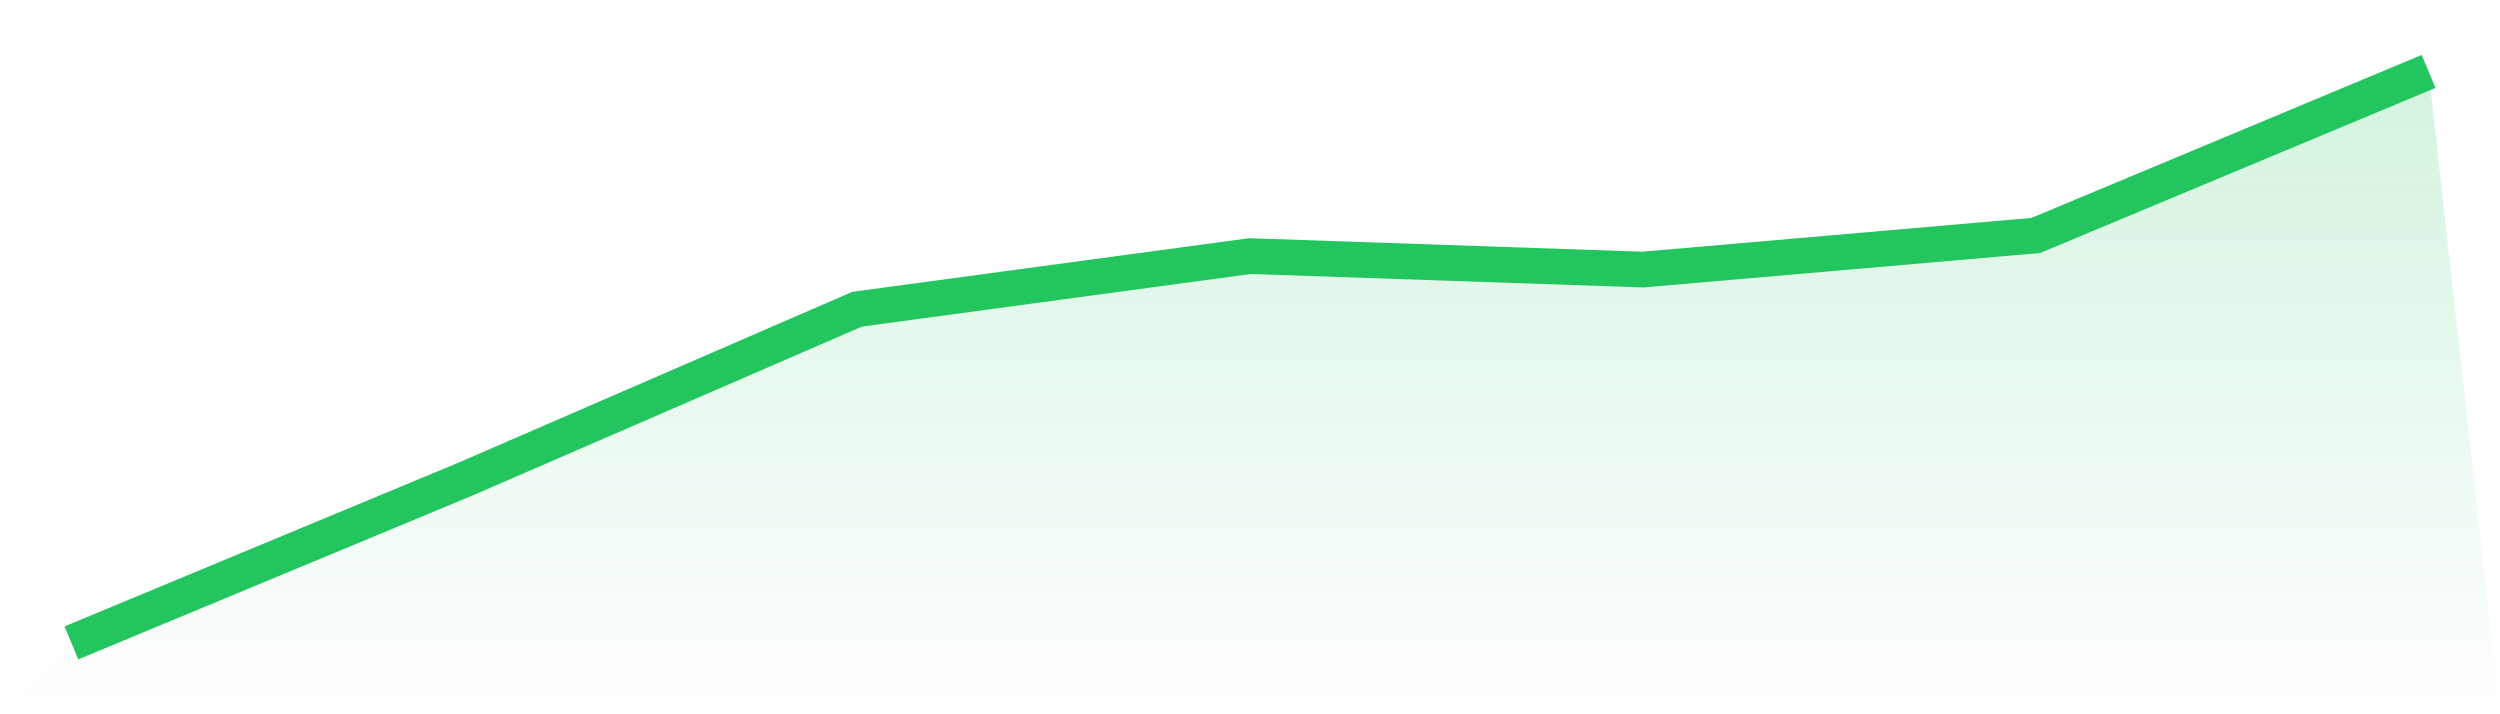 <svg viewBox="0 0 140 40" xmlns="http://www.w3.org/2000/svg">
<defs>
<linearGradient id="gradient" x1="0" x2="0" y1="0" y2="1">
<stop offset="0%" stop-color="#22c55e" stop-opacity="0.2"/>
<stop offset="100%" stop-color="#22c55e" stop-opacity="0"/>
</linearGradient>
</defs>
<path d="M4,36 L4,36 L26,26.857 L48,17.315 L70,14.341 L92,15.096 L114,13.187 L136,4 L140,40 L0,40 z" fill="url(#gradient)"/>
<path d="M4,36 L4,36 L26,26.857 L48,17.315 L70,14.341 L92,15.096 L114,13.187 L136,4" fill="none" stroke="#22c55e" stroke-width="2"/>
</svg>